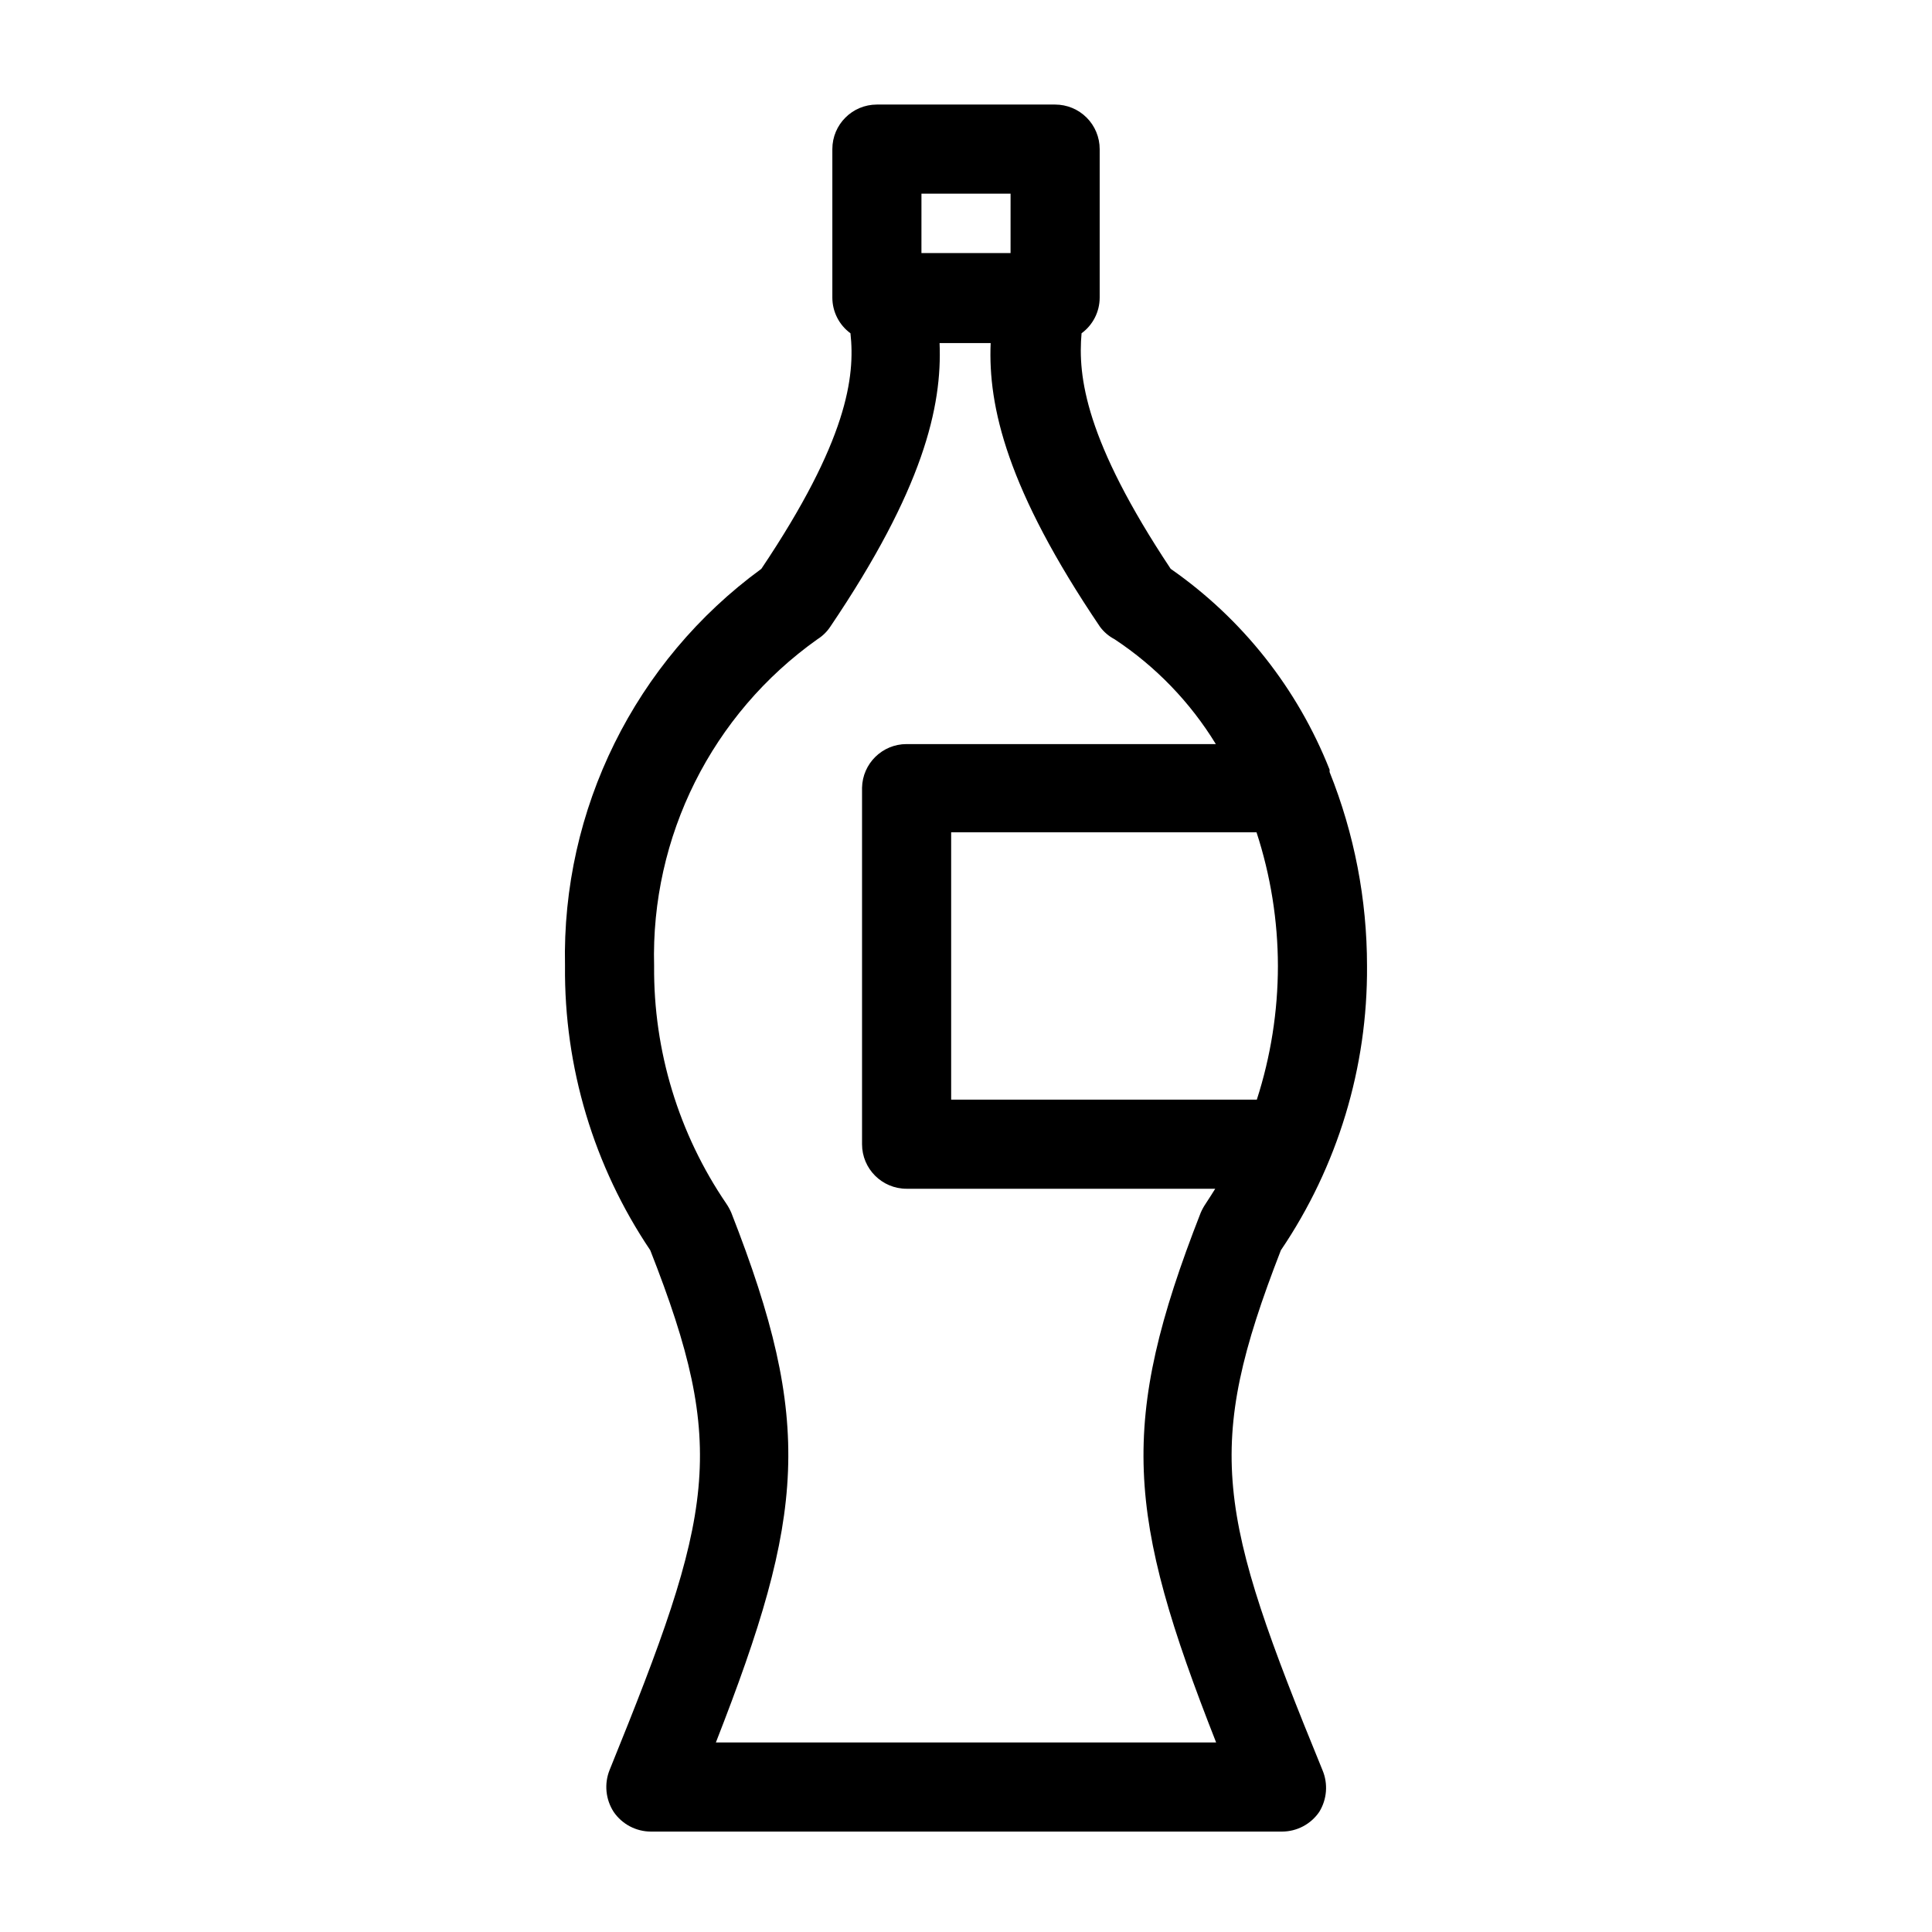 <?xml version="1.0" encoding="UTF-8"?>
<!-- Uploaded to: SVG Repo, www.svgrepo.com, Generator: SVG Repo Mixer Tools -->
<svg fill="#000000" width="800px" height="800px" version="1.1" viewBox="144 144 512 512" xmlns="http://www.w3.org/2000/svg">
 <path d="m305.54 613.09c-1.457 3.66-1.047 7.801 1.102 11.102 2.227 3.242 5.906 5.184 9.84 5.195h167.28c3.934-0.012 7.613-1.953 9.84-5.195 2.07-3.344 2.394-7.481 0.863-11.102-27.945-68.25-31.488-85.098-11.02-137.76 15.055-22.223 23.012-48.492 22.828-75.332 0.004-17.613-3.363-35.062-9.918-51.406v-0.629c-8.496-21.496-23.145-40.008-42.113-53.215-22.594-34.008-24.641-50.934-23.617-62.426 3.012-2.203 4.797-5.711 4.801-9.445v-39.359c0-3.133-1.242-6.137-3.457-8.352-2.215-2.215-5.219-3.457-8.352-3.457h-47.23c-6.523 0-11.809 5.285-11.809 11.809v39.359c0.008 3.734 1.789 7.242 4.801 9.445 1.258 11.492-0.789 28.418-23.617 62.426h0.004c-33.508 24.465-52.941 63.77-52.035 105.25-0.254 26.816 7.621 53.082 22.594 75.332 20.703 52.664 16.922 69.512-10.785 137.76zm177.12-213.09c-0.012 12.023-1.898 23.977-5.59 35.422h-81.004v-70.848h80.926c3.734 11.438 5.648 23.391 5.668 35.426zm-94.465-204.68h23.617l-0.004 15.746h-23.617zm-27.555 118.08c1.352-0.852 2.504-1.977 3.387-3.305 24.641-36.449 29.676-58.332 28.969-75.18h13.539c-0.707 16.848 4.328 38.73 28.969 75.18 1.02 1.379 2.34 2.508 3.859 3.305 10.879 7.18 20.043 16.668 26.844 27.789h-81.949c-6.43-0.004-11.68 5.141-11.809 11.57v94.465c0 6.523 5.289 11.809 11.809 11.809h81.789c-0.867 1.34-1.652 2.676-2.519 3.938h0.004c-0.523 0.766-0.973 1.586-1.34 2.438-21.883 55.891-19.68 79.98 4.094 140.36h-132.57c23.617-60.379 25.977-84.469 4.094-140.36-0.367-0.852-0.816-1.672-1.336-2.438-12.645-18.555-19.316-40.527-19.129-62.977-0.914-34.281 15.324-66.758 43.293-86.594z"/>
</svg>